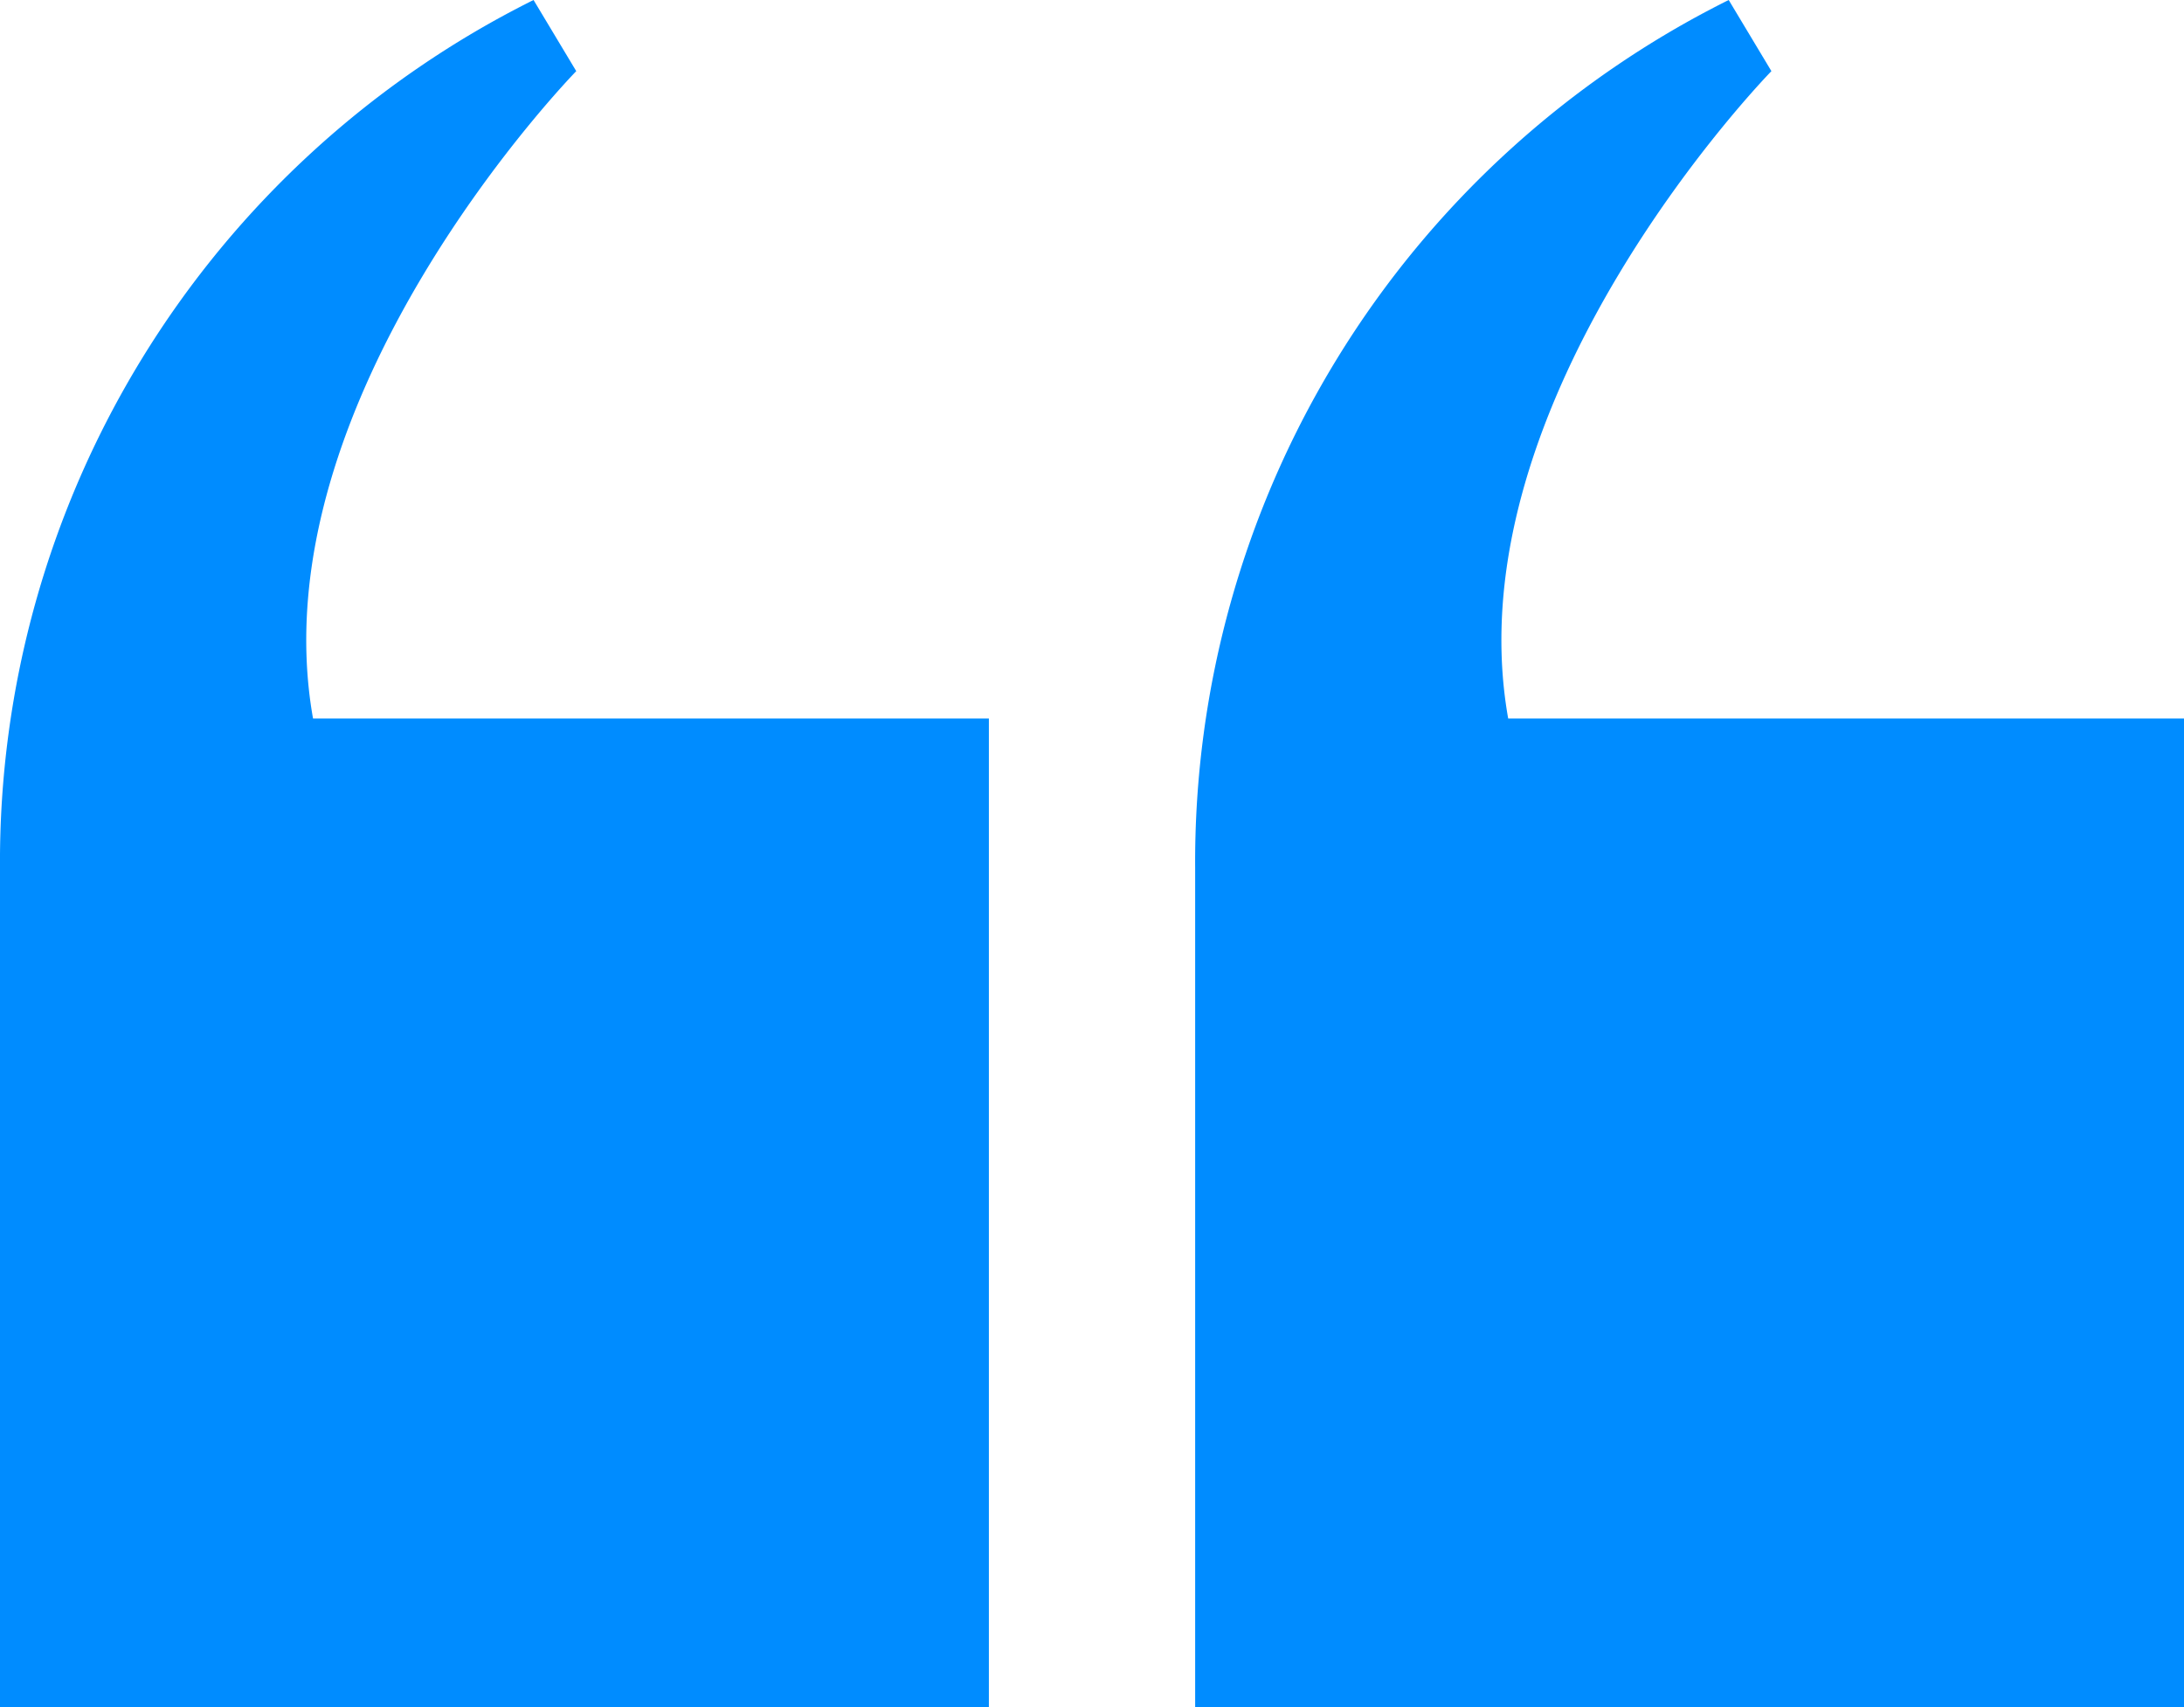 <svg xmlns="http://www.w3.org/2000/svg" width="61.027" height="47.708" viewBox="0 0 61.027 47.708">
  <g id="Group_1123" data-name="Group 1123" transform="translate(2608.027 1971.708) rotate(180)">
    <path id="Path_3026" data-name="Path 3026" d="M2574.631,1924v23.456a26.9,26.9,0,0,1-14.909,24.252l-1.193-1.988s8.946-9.144,7.355-18.089H2547V1924Z" fill="#008cff"/>
    <path id="Path_3027" data-name="Path 3027" d="M2957.492,1924v23.456a26.9,26.9,0,0,1-14.909,24.252l-1.193-1.988s8.945-9.144,7.355-18.089h-18.885V1924Z" transform="translate(-349.465)" fill="#008cff"/>
  </g>
</svg>
